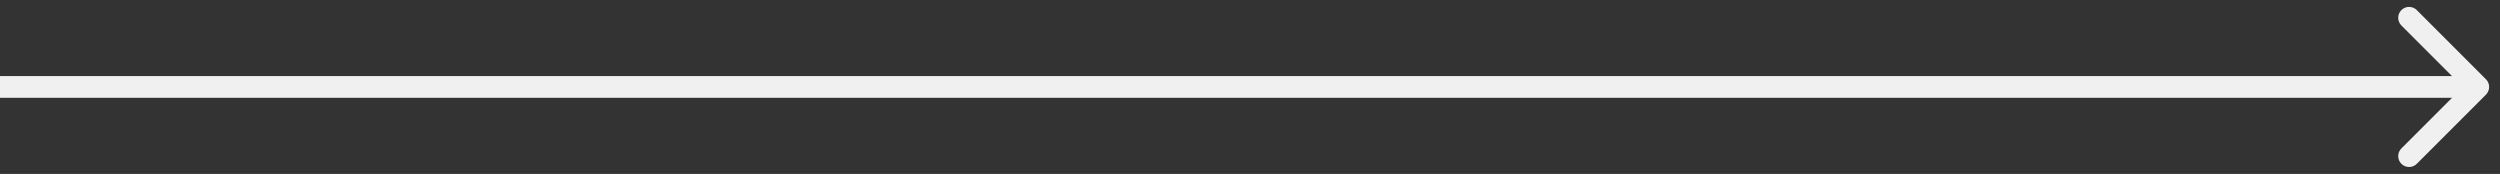 <svg width="115" height="8" viewBox="0 0 115 8" fill="none" xmlns="http://www.w3.org/2000/svg">
<rect x="0" y="0" width="115" height="8" fill="#333333" stroke="none"/>
<path d="M114.354 4.354C114.549 4.158 114.549 3.842 114.354 3.646L111.172 0.464C110.976 0.269 110.66 0.269 110.464 0.464C110.269 0.66 110.269 0.976 110.464 1.172L113.293 4L110.464 6.828C110.269 7.024 110.269 7.34 110.464 7.536C110.66 7.731 110.976 7.731 111.172 7.536L114.354 4.354ZM-4.37114e-08 4.5L114 4.5L114 3.5L4.37114e-08 3.5L-4.37114e-08 4.5Z" fill="#F0F0F0"/>
</svg>
